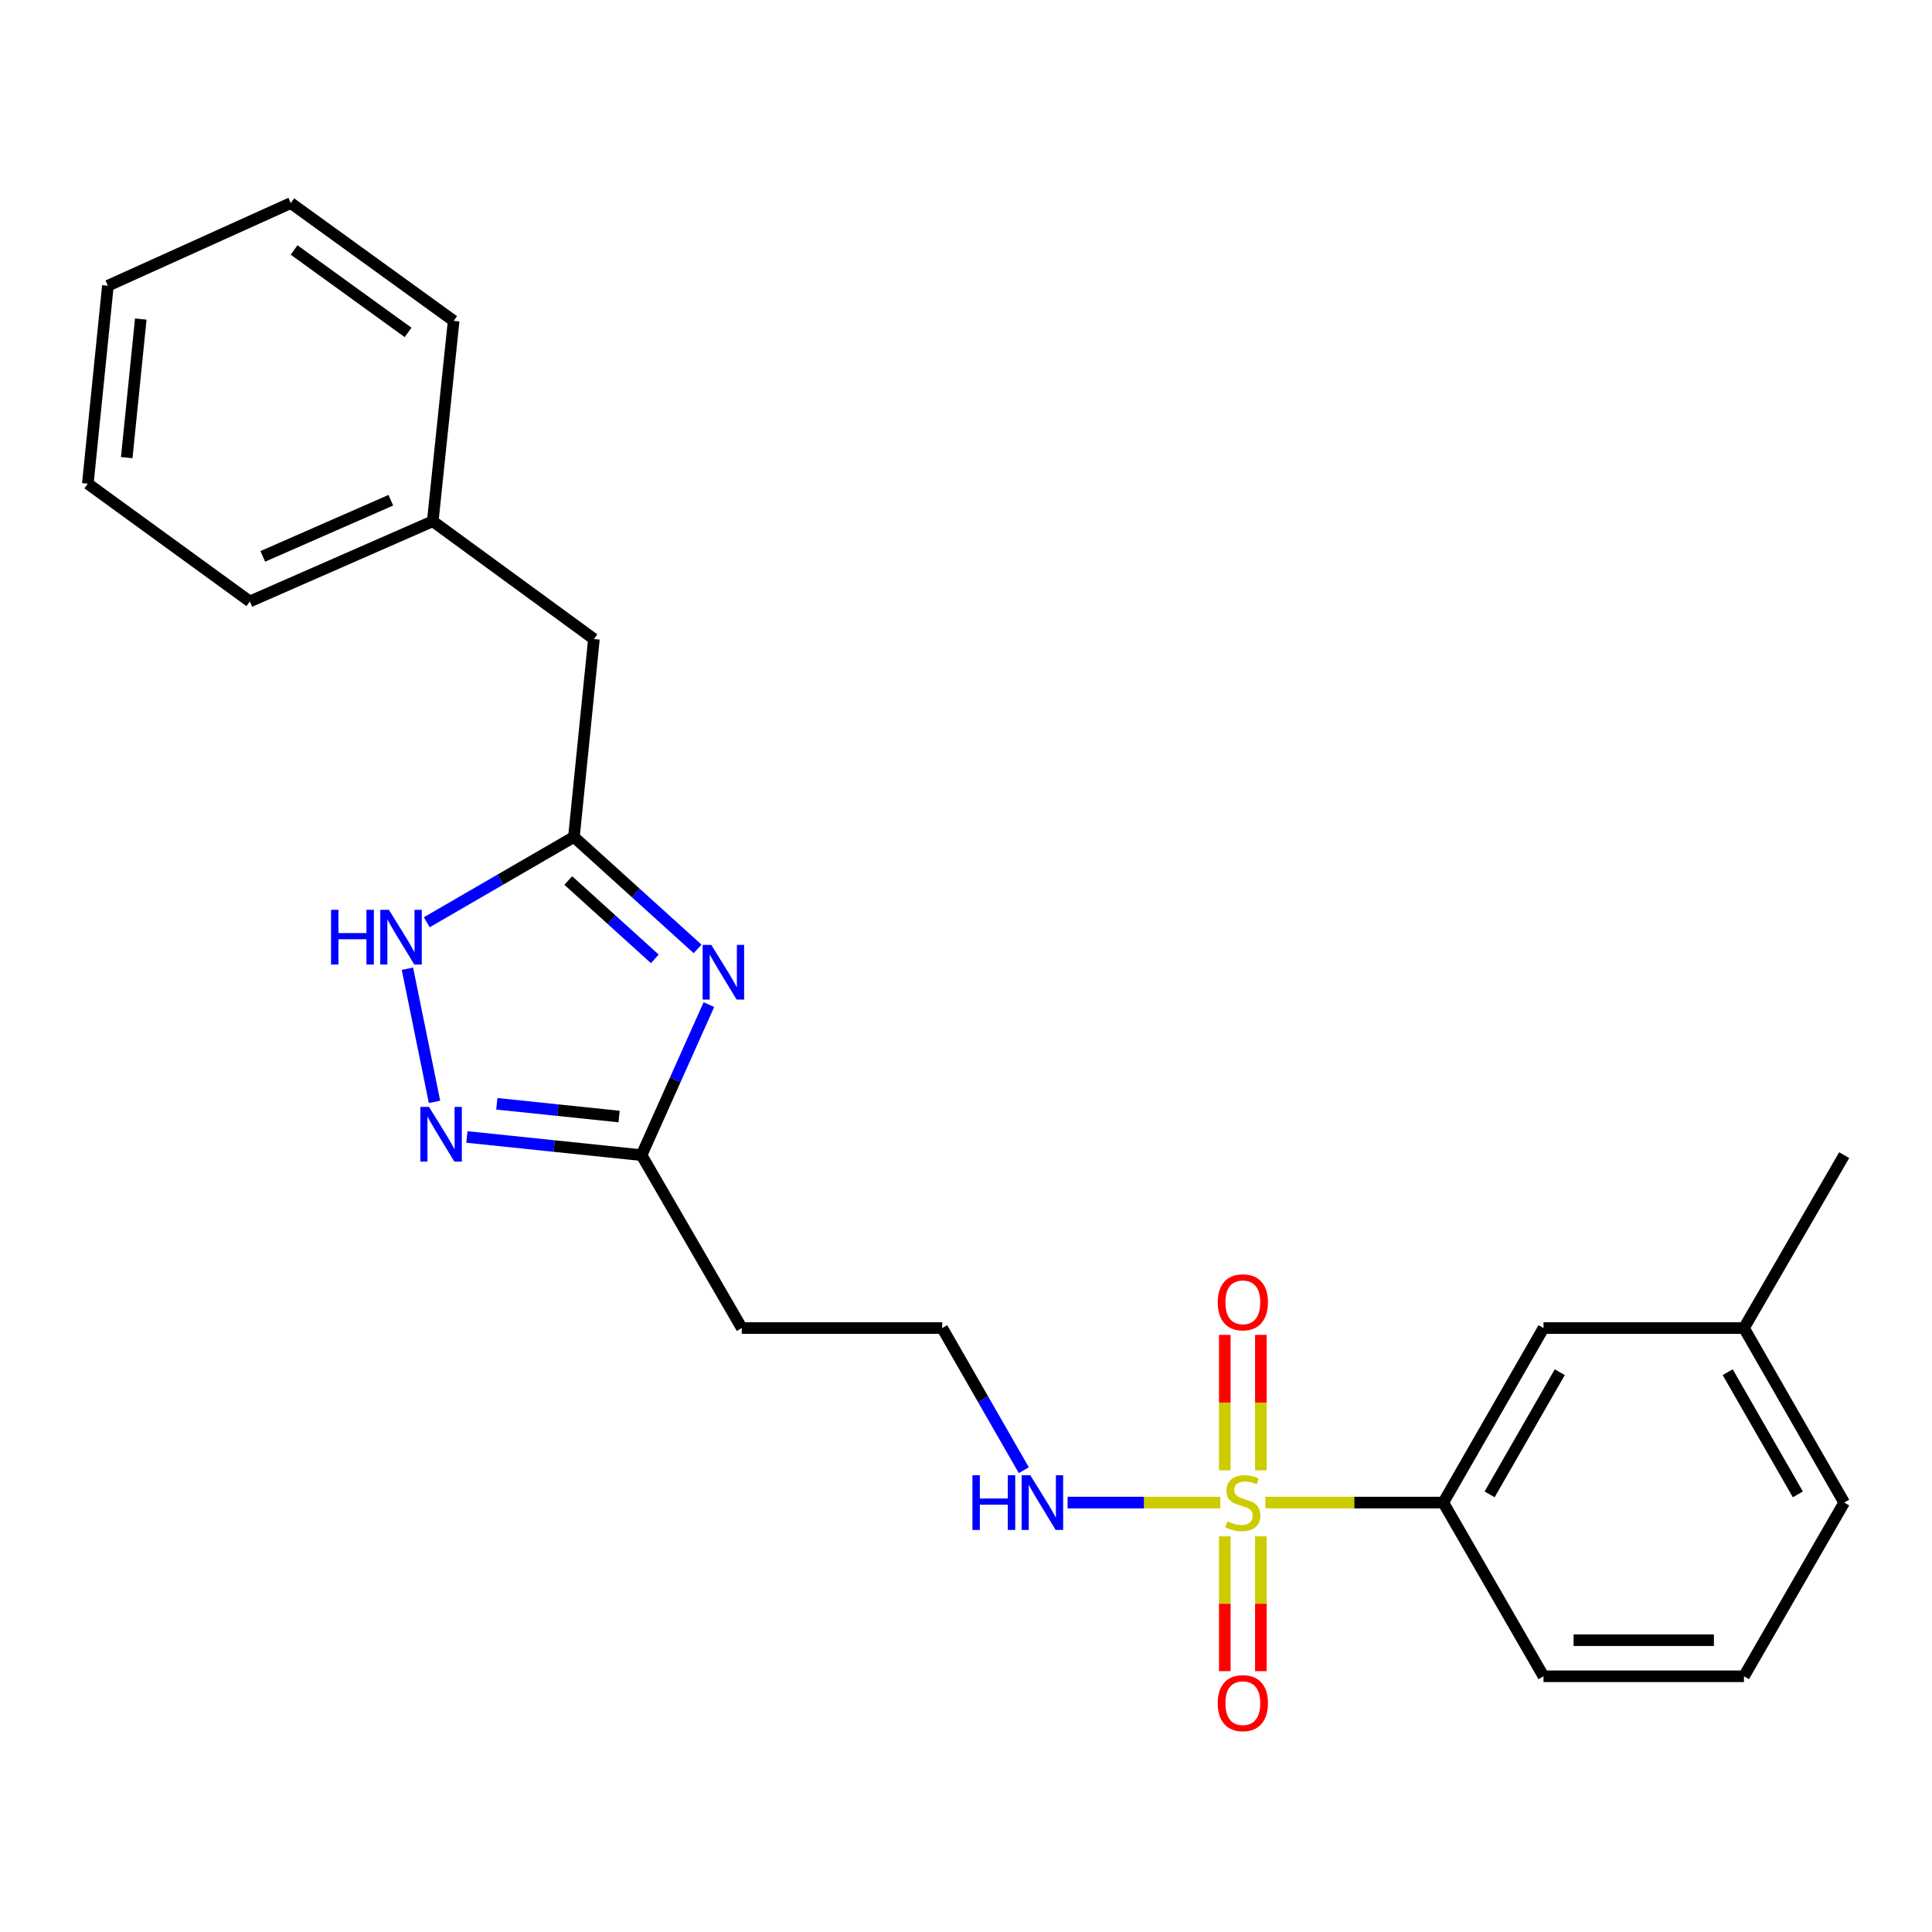 <?xml version='1.0' encoding='iso-8859-1'?>
<svg version='1.1' baseProfile='full'
              xmlns='http://www.w3.org/2000/svg'
                      xmlns:rdkit='http://www.rdkit.org/xml'
                      xmlns:xlink='http://www.w3.org/1999/xlink'
                  xml:space='preserve'
width='1000px' height='1000px' viewBox='0 0 1000 1000'>
<!-- END OF HEADER -->
<rect style='opacity:1.0;fill:#FFFFFF;stroke:none' width='1000' height='1000' x='0' y='0'> </rect>
<path class='bond-5' d='M 654.964,777.733 L 701.005,777.733' style='fill:none;fill-rule:evenodd;stroke:#CCCC00;stroke-width:6px;stroke-linecap:butt;stroke-linejoin:miter;stroke-opacity:1' />
<path class='bond-5' d='M 701.005,777.733 L 747.045,777.733' style='fill:none;fill-rule:evenodd;stroke:#000000;stroke-width:6px;stroke-linecap:butt;stroke-linejoin:miter;stroke-opacity:1' />
<path class='bond-6' d='M 652.629,761.02 L 652.629,725.972' style='fill:none;fill-rule:evenodd;stroke:#CCCC00;stroke-width:6px;stroke-linecap:butt;stroke-linejoin:miter;stroke-opacity:1' />
<path class='bond-6' d='M 652.629,725.972 L 652.629,690.924' style='fill:none;fill-rule:evenodd;stroke:#FF0000;stroke-width:6px;stroke-linecap:butt;stroke-linejoin:miter;stroke-opacity:1' />
<path class='bond-6' d='M 633.951,761.02 L 633.951,725.972' style='fill:none;fill-rule:evenodd;stroke:#CCCC00;stroke-width:6px;stroke-linecap:butt;stroke-linejoin:miter;stroke-opacity:1' />
<path class='bond-6' d='M 633.951,725.972 L 633.951,690.924' style='fill:none;fill-rule:evenodd;stroke:#FF0000;stroke-width:6px;stroke-linecap:butt;stroke-linejoin:miter;stroke-opacity:1' />
<path class='bond-7' d='M 633.951,795.207 L 633.951,830.099' style='fill:none;fill-rule:evenodd;stroke:#CCCC00;stroke-width:6px;stroke-linecap:butt;stroke-linejoin:miter;stroke-opacity:1' />
<path class='bond-7' d='M 633.951,830.099 L 633.951,864.991' style='fill:none;fill-rule:evenodd;stroke:#FF0000;stroke-width:6px;stroke-linecap:butt;stroke-linejoin:miter;stroke-opacity:1' />
<path class='bond-7' d='M 652.629,795.207 L 652.629,830.099' style='fill:none;fill-rule:evenodd;stroke:#CCCC00;stroke-width:6px;stroke-linecap:butt;stroke-linejoin:miter;stroke-opacity:1' />
<path class='bond-7' d='M 652.629,830.099 L 652.629,864.991' style='fill:none;fill-rule:evenodd;stroke:#FF0000;stroke-width:6px;stroke-linecap:butt;stroke-linejoin:miter;stroke-opacity:1' />
<path class='bond-8' d='M 631.616,777.733 L 592.102,777.733' style='fill:none;fill-rule:evenodd;stroke:#CCCC00;stroke-width:6px;stroke-linecap:butt;stroke-linejoin:miter;stroke-opacity:1' />
<path class='bond-8' d='M 592.102,777.733 L 552.587,777.733' style='fill:none;fill-rule:evenodd;stroke:#0000FF;stroke-width:6px;stroke-linecap:butt;stroke-linejoin:miter;stroke-opacity:1' />
<path class='bond-0' d='M 366.928,519.985 L 349.497,558.946' style='fill:none;fill-rule:evenodd;stroke:#0000FF;stroke-width:6px;stroke-linecap:butt;stroke-linejoin:miter;stroke-opacity:1' />
<path class='bond-0' d='M 349.497,558.946 L 332.066,597.907' style='fill:none;fill-rule:evenodd;stroke:#000000;stroke-width:6px;stroke-linecap:butt;stroke-linejoin:miter;stroke-opacity:1' />
<path class='bond-2' d='M 361.074,491.149 L 329.07,462.18' style='fill:none;fill-rule:evenodd;stroke:#0000FF;stroke-width:6px;stroke-linecap:butt;stroke-linejoin:miter;stroke-opacity:1' />
<path class='bond-2' d='M 329.07,462.18 L 297.066,433.211' style='fill:none;fill-rule:evenodd;stroke:#000000;stroke-width:6px;stroke-linecap:butt;stroke-linejoin:miter;stroke-opacity:1' />
<path class='bond-2' d='M 338.939,496.306 L 316.536,476.027' style='fill:none;fill-rule:evenodd;stroke:#0000FF;stroke-width:6px;stroke-linecap:butt;stroke-linejoin:miter;stroke-opacity:1' />
<path class='bond-2' d='M 316.536,476.027 L 294.133,455.749' style='fill:none;fill-rule:evenodd;stroke:#000000;stroke-width:6px;stroke-linecap:butt;stroke-linejoin:miter;stroke-opacity:1' />
<path class='bond-1' d='M 241.658,588.486 L 286.862,593.197' style='fill:none;fill-rule:evenodd;stroke:#0000FF;stroke-width:6px;stroke-linecap:butt;stroke-linejoin:miter;stroke-opacity:1' />
<path class='bond-1' d='M 286.862,593.197 L 332.066,597.907' style='fill:none;fill-rule:evenodd;stroke:#000000;stroke-width:6px;stroke-linecap:butt;stroke-linejoin:miter;stroke-opacity:1' />
<path class='bond-1' d='M 257.155,571.322 L 288.798,574.62' style='fill:none;fill-rule:evenodd;stroke:#0000FF;stroke-width:6px;stroke-linecap:butt;stroke-linejoin:miter;stroke-opacity:1' />
<path class='bond-1' d='M 288.798,574.62 L 320.441,577.917' style='fill:none;fill-rule:evenodd;stroke:#000000;stroke-width:6px;stroke-linecap:butt;stroke-linejoin:miter;stroke-opacity:1' />
<path class='bond-4' d='M 224.902,570.333 L 210.889,501.418' style='fill:none;fill-rule:evenodd;stroke:#0000FF;stroke-width:6px;stroke-linecap:butt;stroke-linejoin:miter;stroke-opacity:1' />
<path class='bond-11' d='M 297.066,433.211 L 307.411,330.752' style='fill:none;fill-rule:evenodd;stroke:#000000;stroke-width:6px;stroke-linecap:butt;stroke-linejoin:miter;stroke-opacity:1' />
<path class='bond-25' d='M 297.066,433.211 L 258.98,455.285' style='fill:none;fill-rule:evenodd;stroke:#000000;stroke-width:6px;stroke-linecap:butt;stroke-linejoin:miter;stroke-opacity:1' />
<path class='bond-25' d='M 258.98,455.285 L 220.894,477.359' style='fill:none;fill-rule:evenodd;stroke:#0000FF;stroke-width:6px;stroke-linecap:butt;stroke-linejoin:miter;stroke-opacity:1' />
<path class='bond-3' d='M 332.066,597.907 L 383.938,687.395' style='fill:none;fill-rule:evenodd;stroke:#000000;stroke-width:6px;stroke-linecap:butt;stroke-linejoin:miter;stroke-opacity:1' />
<path class='bond-10' d='M 747.045,777.733 L 798.918,687.395' style='fill:none;fill-rule:evenodd;stroke:#000000;stroke-width:6px;stroke-linecap:butt;stroke-linejoin:miter;stroke-opacity:1' />
<path class='bond-10' d='M 771.024,773.483 L 807.334,710.246' style='fill:none;fill-rule:evenodd;stroke:#000000;stroke-width:6px;stroke-linecap:butt;stroke-linejoin:miter;stroke-opacity:1' />
<path class='bond-15' d='M 747.045,777.733 L 798.918,867.646' style='fill:none;fill-rule:evenodd;stroke:#000000;stroke-width:6px;stroke-linecap:butt;stroke-linejoin:miter;stroke-opacity:1' />
<path class='bond-12' d='M 529.921,760.969 L 508.802,724.182' style='fill:none;fill-rule:evenodd;stroke:#0000FF;stroke-width:6px;stroke-linecap:butt;stroke-linejoin:miter;stroke-opacity:1' />
<path class='bond-12' d='M 508.802,724.182 L 487.683,687.395' style='fill:none;fill-rule:evenodd;stroke:#000000;stroke-width:6px;stroke-linecap:butt;stroke-linejoin:miter;stroke-opacity:1' />
<path class='bond-9' d='M 383.938,687.395 L 487.683,687.395' style='fill:none;fill-rule:evenodd;stroke:#000000;stroke-width:6px;stroke-linecap:butt;stroke-linejoin:miter;stroke-opacity:1' />
<path class='bond-13' d='M 798.918,687.395 L 902.673,687.395' style='fill:none;fill-rule:evenodd;stroke:#000000;stroke-width:6px;stroke-linecap:butt;stroke-linejoin:miter;stroke-opacity:1' />
<path class='bond-14' d='M 307.411,330.752 L 223.994,269.8' style='fill:none;fill-rule:evenodd;stroke:#000000;stroke-width:6px;stroke-linecap:butt;stroke-linejoin:miter;stroke-opacity:1' />
<path class='bond-18' d='M 902.673,687.395 L 954.545,597.907' style='fill:none;fill-rule:evenodd;stroke:#000000;stroke-width:6px;stroke-linecap:butt;stroke-linejoin:miter;stroke-opacity:1' />
<path class='bond-24' d='M 902.673,687.395 L 954.545,777.733' style='fill:none;fill-rule:evenodd;stroke:#000000;stroke-width:6px;stroke-linecap:butt;stroke-linejoin:miter;stroke-opacity:1' />
<path class='bond-24' d='M 894.256,710.246 L 930.567,773.483' style='fill:none;fill-rule:evenodd;stroke:#000000;stroke-width:6px;stroke-linecap:butt;stroke-linejoin:miter;stroke-opacity:1' />
<path class='bond-19' d='M 223.994,269.8 L 129.318,311.307' style='fill:none;fill-rule:evenodd;stroke:#000000;stroke-width:6px;stroke-linecap:butt;stroke-linejoin:miter;stroke-opacity:1' />
<path class='bond-19' d='M 202.293,258.92 L 136.02,287.975' style='fill:none;fill-rule:evenodd;stroke:#000000;stroke-width:6px;stroke-linecap:butt;stroke-linejoin:miter;stroke-opacity:1' />
<path class='bond-20' d='M 223.994,269.8 L 234.806,166.066' style='fill:none;fill-rule:evenodd;stroke:#000000;stroke-width:6px;stroke-linecap:butt;stroke-linejoin:miter;stroke-opacity:1' />
<path class='bond-16' d='M 798.918,867.646 L 902.673,867.646' style='fill:none;fill-rule:evenodd;stroke:#000000;stroke-width:6px;stroke-linecap:butt;stroke-linejoin:miter;stroke-opacity:1' />
<path class='bond-16' d='M 814.481,848.968 L 887.11,848.968' style='fill:none;fill-rule:evenodd;stroke:#000000;stroke-width:6px;stroke-linecap:butt;stroke-linejoin:miter;stroke-opacity:1' />
<path class='bond-17' d='M 902.673,867.646 L 954.545,777.733' style='fill:none;fill-rule:evenodd;stroke:#000000;stroke-width:6px;stroke-linecap:butt;stroke-linejoin:miter;stroke-opacity:1' />
<path class='bond-22' d='M 129.318,311.307 L 45.455,250.355' style='fill:none;fill-rule:evenodd;stroke:#000000;stroke-width:6px;stroke-linecap:butt;stroke-linejoin:miter;stroke-opacity:1' />
<path class='bond-21' d='M 234.806,166.066 L 150.517,105.114' style='fill:none;fill-rule:evenodd;stroke:#000000;stroke-width:6px;stroke-linecap:butt;stroke-linejoin:miter;stroke-opacity:1' />
<path class='bond-21' d='M 211.218,172.058 L 152.216,129.392' style='fill:none;fill-rule:evenodd;stroke:#000000;stroke-width:6px;stroke-linecap:butt;stroke-linejoin:miter;stroke-opacity:1' />
<path class='bond-23' d='M 150.517,105.114 L 55.842,147.897' style='fill:none;fill-rule:evenodd;stroke:#000000;stroke-width:6px;stroke-linecap:butt;stroke-linejoin:miter;stroke-opacity:1' />
<path class='bond-26' d='M 45.455,250.355 L 55.842,147.897' style='fill:none;fill-rule:evenodd;stroke:#000000;stroke-width:6px;stroke-linecap:butt;stroke-linejoin:miter;stroke-opacity:1' />
<path class='bond-26' d='M 65.595,236.87 L 72.866,165.149' style='fill:none;fill-rule:evenodd;stroke:#000000;stroke-width:6px;stroke-linecap:butt;stroke-linejoin:miter;stroke-opacity:1' />
<path  class='atom-0' d='M 635.29 787.453
Q 635.61 787.573, 636.93 788.133
Q 638.25 788.693, 639.69 789.053
Q 641.17 789.373, 642.61 789.373
Q 645.29 789.373, 646.85 788.093
Q 648.41 786.773, 648.41 784.493
Q 648.41 782.933, 647.61 781.973
Q 646.85 781.013, 645.65 780.493
Q 644.45 779.973, 642.45 779.373
Q 639.93 778.613, 638.41 777.893
Q 636.93 777.173, 635.85 775.653
Q 634.81 774.133, 634.81 771.573
Q 634.81 768.013, 637.21 765.813
Q 639.65 763.613, 644.45 763.613
Q 647.73 763.613, 651.45 765.173
L 650.53 768.253
Q 647.13 766.853, 644.57 766.853
Q 641.81 766.853, 640.29 768.013
Q 638.77 769.133, 638.81 771.093
Q 638.81 772.613, 639.57 773.533
Q 640.37 774.453, 641.49 774.973
Q 642.65 775.493, 644.57 776.093
Q 647.13 776.893, 648.65 777.693
Q 650.17 778.493, 651.25 780.133
Q 652.37 781.733, 652.37 784.493
Q 652.37 788.413, 649.73 790.533
Q 647.13 792.613, 642.77 792.613
Q 640.25 792.613, 638.33 792.053
Q 636.45 791.533, 634.21 790.613
L 635.29 787.453
' fill='#CCCC00'/>
<path  class='atom-1' d='M 368.163 489.072
L 377.443 504.072
Q 378.363 505.552, 379.843 508.232
Q 381.323 510.912, 381.403 511.072
L 381.403 489.072
L 385.163 489.072
L 385.163 517.392
L 381.283 517.392
L 371.323 500.992
Q 370.163 499.072, 368.923 496.872
Q 367.723 494.672, 367.363 493.992
L 367.363 517.392
L 363.683 517.392
L 363.683 489.072
L 368.163 489.072
' fill='#0000FF'/>
<path  class='atom-2' d='M 222.05 572.935
L 231.33 587.935
Q 232.25 589.415, 233.73 592.095
Q 235.21 594.775, 235.29 594.935
L 235.29 572.935
L 239.05 572.935
L 239.05 601.255
L 235.17 601.255
L 225.21 584.855
Q 224.05 582.935, 222.81 580.735
Q 221.61 578.535, 221.25 577.855
L 221.25 601.255
L 217.57 601.255
L 217.57 572.935
L 222.05 572.935
' fill='#0000FF'/>
<path  class='atom-5' d='M 171.348 470.923
L 175.188 470.923
L 175.188 482.963
L 189.668 482.963
L 189.668 470.923
L 193.508 470.923
L 193.508 499.243
L 189.668 499.243
L 189.668 486.163
L 175.188 486.163
L 175.188 499.243
L 171.348 499.243
L 171.348 470.923
' fill='#0000FF'/>
<path  class='atom-5' d='M 201.308 470.923
L 210.588 485.923
Q 211.508 487.403, 212.988 490.083
Q 214.468 492.763, 214.548 492.923
L 214.548 470.923
L 218.308 470.923
L 218.308 499.243
L 214.428 499.243
L 204.468 482.843
Q 203.308 480.923, 202.068 478.723
Q 200.868 476.523, 200.508 475.843
L 200.508 499.243
L 196.828 499.243
L 196.828 470.923
L 201.308 470.923
' fill='#0000FF'/>
<path  class='atom-7' d='M 630.29 674.068
Q 630.29 667.268, 633.65 663.468
Q 637.01 659.668, 643.29 659.668
Q 649.57 659.668, 652.93 663.468
Q 656.29 667.268, 656.29 674.068
Q 656.29 680.948, 652.89 684.868
Q 649.49 688.748, 643.29 688.748
Q 637.05 688.748, 633.65 684.868
Q 630.29 680.988, 630.29 674.068
M 643.29 685.548
Q 647.61 685.548, 649.93 682.668
Q 652.29 679.748, 652.29 674.068
Q 652.29 668.508, 649.93 665.708
Q 647.61 662.868, 643.29 662.868
Q 638.97 662.868, 636.61 665.668
Q 634.29 668.468, 634.29 674.068
Q 634.29 679.788, 636.61 682.668
Q 638.97 685.548, 643.29 685.548
' fill='#FF0000'/>
<path  class='atom-8' d='M 630.29 881.548
Q 630.29 874.748, 633.65 870.948
Q 637.01 867.148, 643.29 867.148
Q 649.57 867.148, 652.93 870.948
Q 656.29 874.748, 656.29 881.548
Q 656.29 888.428, 652.89 892.348
Q 649.49 896.228, 643.29 896.228
Q 637.05 896.228, 633.65 892.348
Q 630.29 888.468, 630.29 881.548
M 643.29 893.028
Q 647.61 893.028, 649.93 890.148
Q 652.29 887.228, 652.29 881.548
Q 652.29 875.988, 649.93 873.188
Q 647.61 870.348, 643.29 870.348
Q 638.97 870.348, 636.61 873.148
Q 634.29 875.948, 634.29 881.548
Q 634.29 887.268, 636.61 890.148
Q 638.97 893.028, 643.29 893.028
' fill='#FF0000'/>
<path  class='atom-9' d='M 503.325 763.573
L 507.165 763.573
L 507.165 775.613
L 521.645 775.613
L 521.645 763.573
L 525.485 763.573
L 525.485 791.893
L 521.645 791.893
L 521.645 778.813
L 507.165 778.813
L 507.165 791.893
L 503.325 791.893
L 503.325 763.573
' fill='#0000FF'/>
<path  class='atom-9' d='M 533.285 763.573
L 542.565 778.573
Q 543.485 780.053, 544.965 782.733
Q 546.445 785.413, 546.525 785.573
L 546.525 763.573
L 550.285 763.573
L 550.285 791.893
L 546.405 791.893
L 536.445 775.493
Q 535.285 773.573, 534.045 771.373
Q 532.845 769.173, 532.485 768.493
L 532.485 791.893
L 528.805 791.893
L 528.805 763.573
L 533.285 763.573
' fill='#0000FF'/>
</svg>
